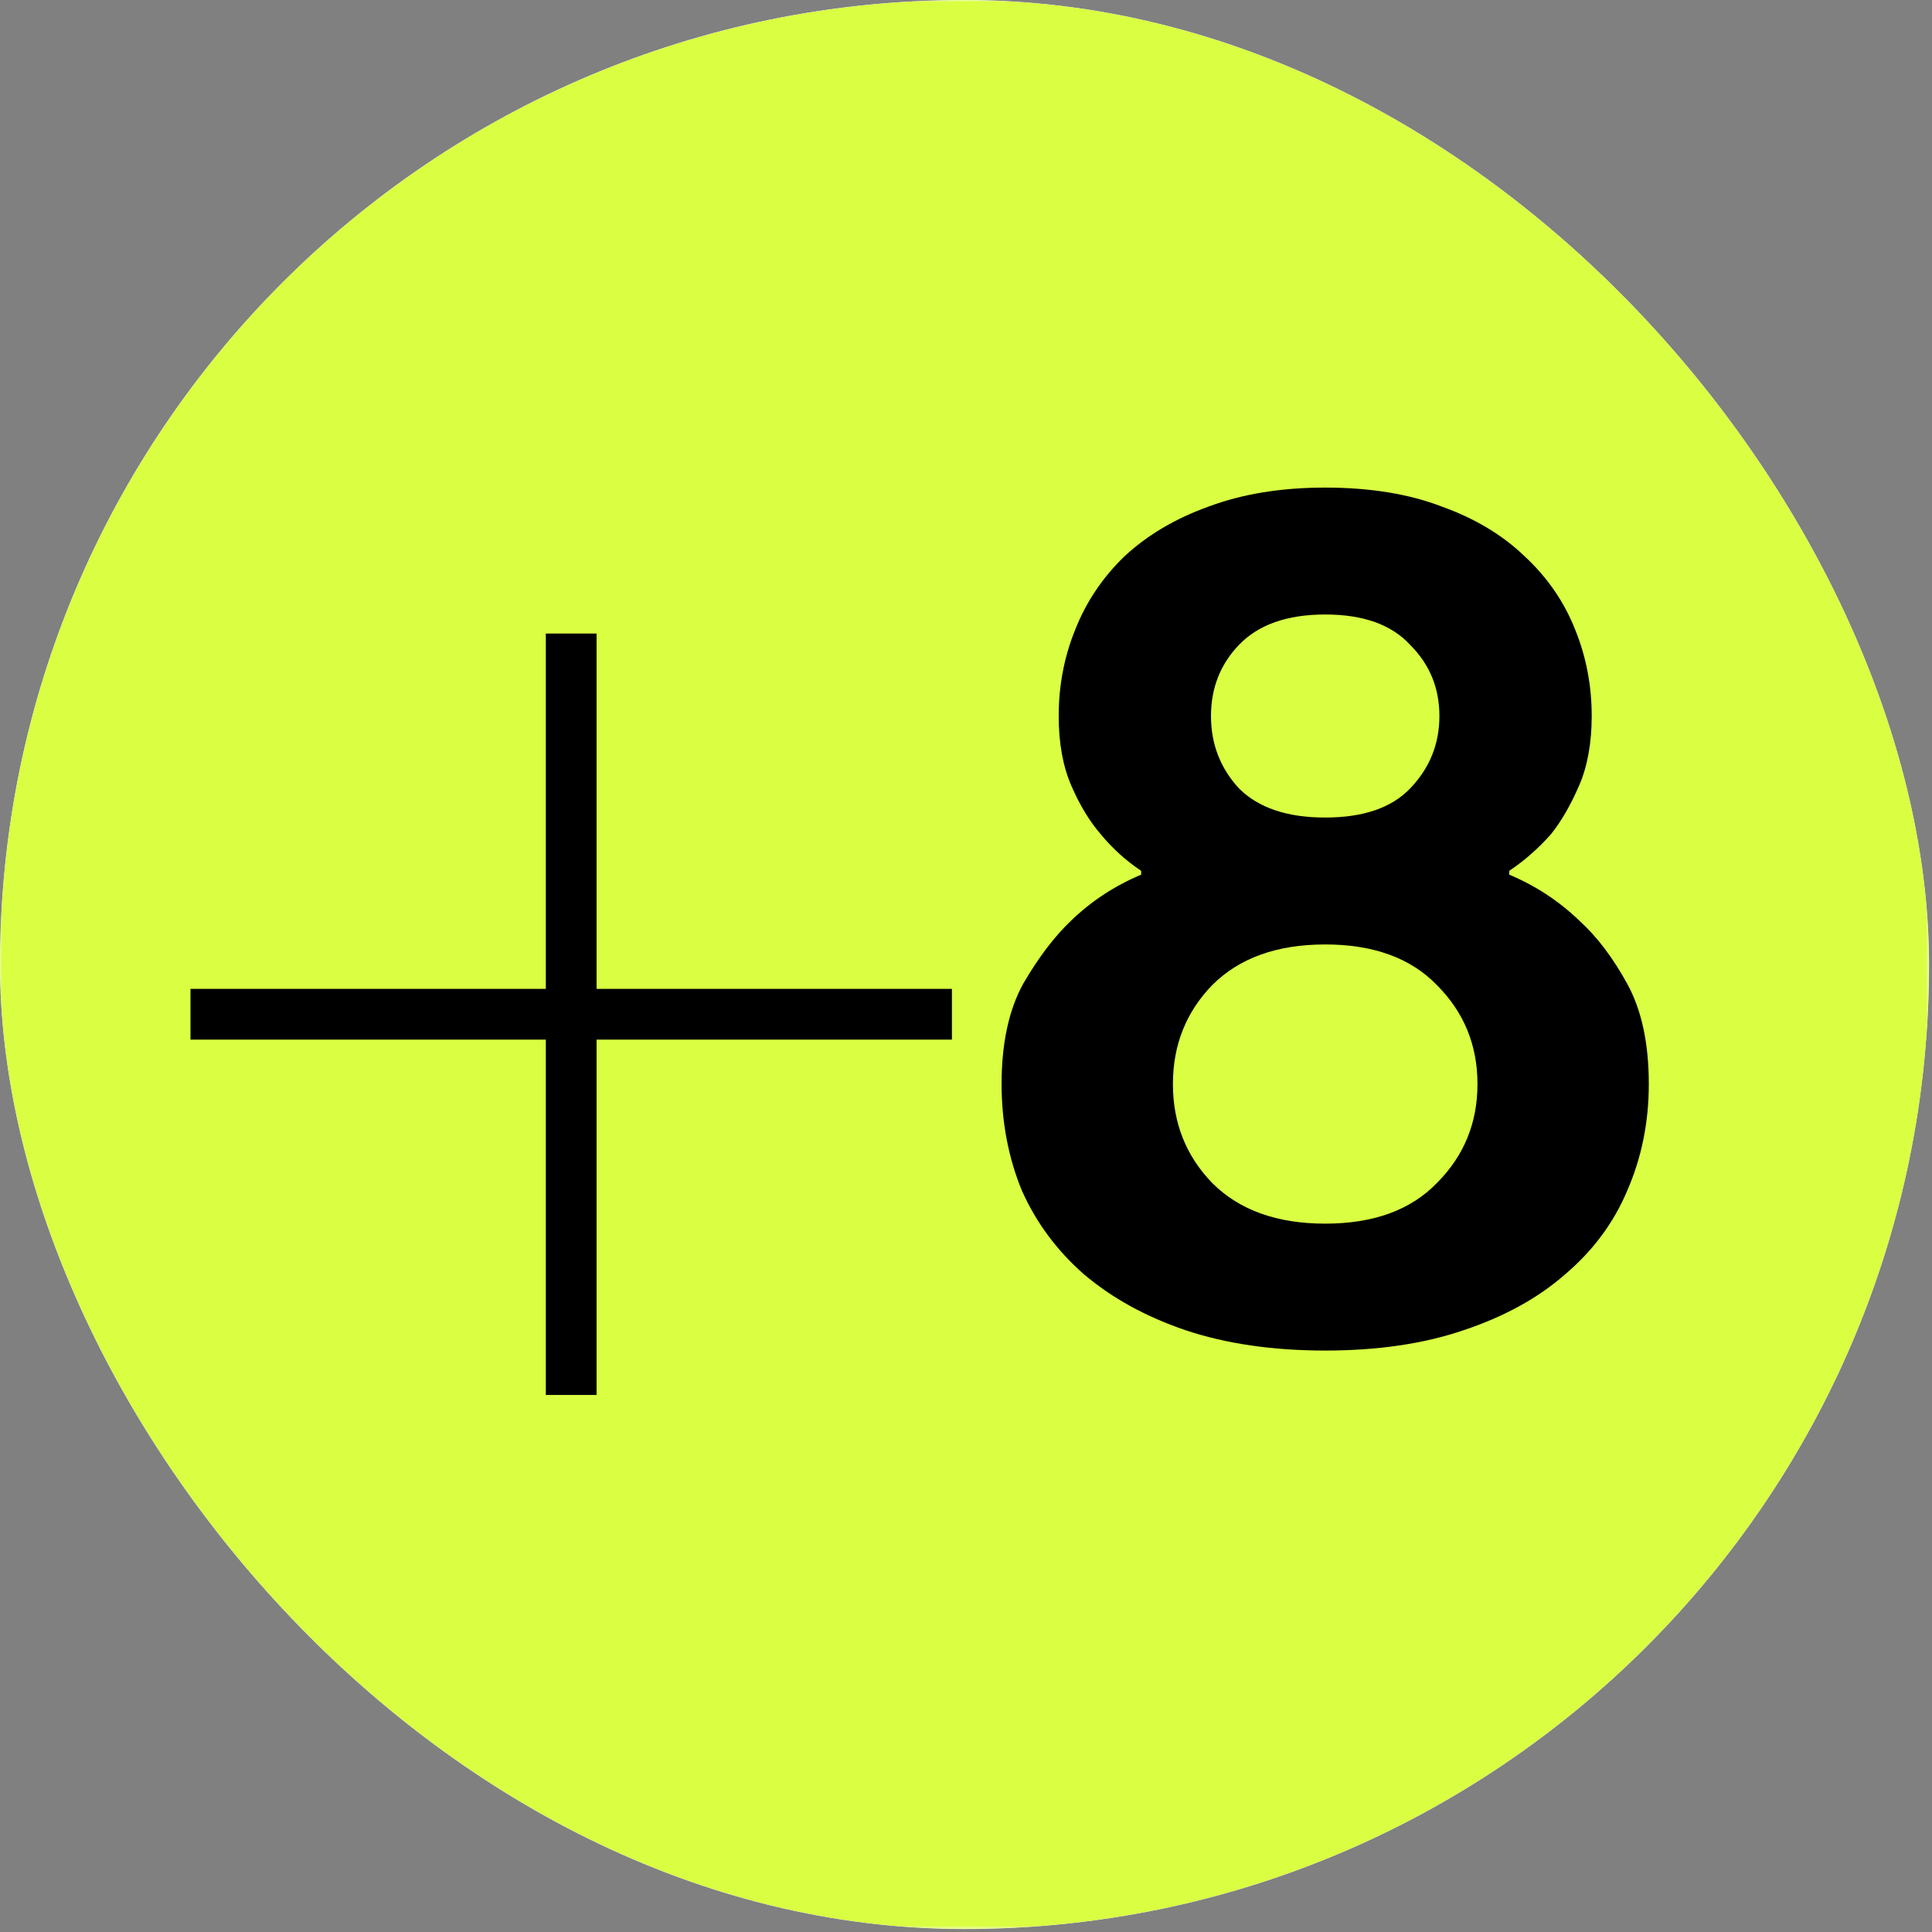 <?xml version="1.0" encoding="UTF-8"?> <svg xmlns="http://www.w3.org/2000/svg" width="444" height="444" viewBox="0 0 444 444" fill="none"><rect x="0" y="0" width="444" height="444" fill="#808080" stroke="none"/><g clip-path="url(#clip0_593_313)"><rect width="443.321" height="443.321" rx="221.661" fill="white"></rect><mask id="mask0_593_313" style="mask-type:alpha" maskUnits="userSpaceOnUse" x="0" y="0" width="444" height="444"><rect width="443.321" height="443.321" fill="#9E8477"></rect></mask><g mask="url(#mask0_593_313)"><circle cx="221.484" cy="221.484" r="340.232" fill="#D9FE42"></circle><path d="M413.701 611.321C406.288 621.81 408.781 636.322 419.269 643.736C429.758 651.149 444.271 648.657 451.684 638.168L413.701 611.321ZM580.643 375.131L413.701 611.321L451.684 638.168L618.626 401.978L580.643 375.131Z" fill="#D9FE42"></path><path d="M823.889 640.625C832.903 649.776 847.628 649.886 856.778 640.872C865.928 631.858 866.038 617.134 857.025 607.984L823.889 640.625ZM753.168 564.705L763.415 585.582L753.168 564.705ZM609.715 604.887L632.967 605.346L609.715 604.887ZM613.733 401.389L590.481 400.929L613.733 401.389ZM590.481 400.929L586.463 604.428L632.967 605.346L636.985 401.848L590.481 400.929ZM388.777 448.651L582.288 394.583L569.771 349.786L376.26 403.854L388.777 448.651ZM646.76 642.834L763.415 585.582L742.922 543.827L626.268 601.079L646.76 642.834ZM770.923 586.858L823.889 640.625L857.025 607.984L804.058 554.216L770.923 586.858ZM763.415 585.582C765.931 584.347 768.955 584.861 770.923 586.858L804.058 554.216C788.04 537.955 763.413 533.77 742.922 543.827L763.415 585.582ZM586.463 604.428C585.845 635.767 618.621 656.644 646.76 642.834L626.268 601.079C629.394 599.544 633.036 601.864 632.967 605.346L586.463 604.428ZM636.985 401.848C637.686 366.356 603.961 340.233 569.771 349.786L582.288 394.583C586.456 393.419 590.566 396.603 590.481 400.929L636.985 401.848Z" fill="#D9FE42"></path></g><path d="M43.776 227.255H125.437V145.594H137.102V227.255H218.763V238.921H137.102V320.582H125.437V238.921H43.776V227.255ZM304.549 310.375C292.494 310.375 281.8 308.819 272.467 305.708C263.329 302.597 255.552 298.32 249.136 292.876C242.914 287.432 238.15 281.016 234.845 273.627C231.734 266.044 230.179 257.878 230.179 249.129C230.179 239.796 231.831 232.116 235.137 226.089C238.636 220.061 242.331 215.201 246.219 211.507C250.886 207.035 256.232 203.535 262.26 201.007V200.132C258.76 197.799 255.649 194.98 252.927 191.675C250.399 188.758 248.164 185.064 246.219 180.592C244.275 176.12 243.303 170.773 243.303 164.551C243.303 157.552 244.567 150.941 247.094 144.719C249.622 138.303 253.413 132.665 258.468 127.804C263.718 122.943 270.134 119.152 277.717 116.43C285.494 113.513 294.438 112.055 304.549 112.055C314.853 112.055 323.797 113.513 331.38 116.43C338.963 119.152 345.282 122.943 350.337 127.804C355.587 132.665 359.475 138.303 362.003 144.719C364.53 150.941 365.794 157.552 365.794 164.551C365.794 170.773 364.822 176.12 362.878 180.592C360.934 185.064 358.795 188.758 356.462 191.675C353.545 194.98 350.337 197.799 346.837 200.132V201.007C352.865 203.535 358.211 207.035 362.878 211.507C366.961 215.201 370.655 220.061 373.96 226.089C377.266 232.116 378.918 239.796 378.918 249.129C378.918 257.878 377.266 266.044 373.96 273.627C370.85 281.016 366.086 287.432 359.67 292.876C353.448 298.32 345.671 302.597 336.338 305.708C327.2 308.819 316.603 310.375 304.549 310.375ZM278.3 164.551C278.3 170.968 280.439 176.509 284.717 181.175C289.188 185.647 295.799 187.883 304.549 187.883C313.298 187.883 319.811 185.647 324.089 181.175C328.561 176.509 330.797 170.968 330.797 164.551C330.797 158.135 328.561 152.691 324.089 148.219C319.811 143.553 313.298 141.22 304.549 141.22C295.799 141.22 289.188 143.553 284.717 148.219C280.439 152.691 278.3 158.135 278.3 164.551ZM269.551 249.129C269.551 258.073 272.565 265.656 278.592 271.877C284.814 278.099 293.466 281.21 304.549 281.21C315.631 281.21 324.186 278.099 330.213 271.877C336.435 265.656 339.546 258.073 339.546 249.129C339.546 240.185 336.435 232.602 330.213 226.38C324.186 220.159 315.631 217.048 304.549 217.048C293.466 217.048 284.814 220.159 278.592 226.38C272.565 232.602 269.551 240.185 269.551 249.129Z" fill="black"></path></g><defs><clipPath id="clip0_593_313"><rect width="443.321" height="443.321" rx="221.661" fill="white"></rect></clipPath></defs></svg> 